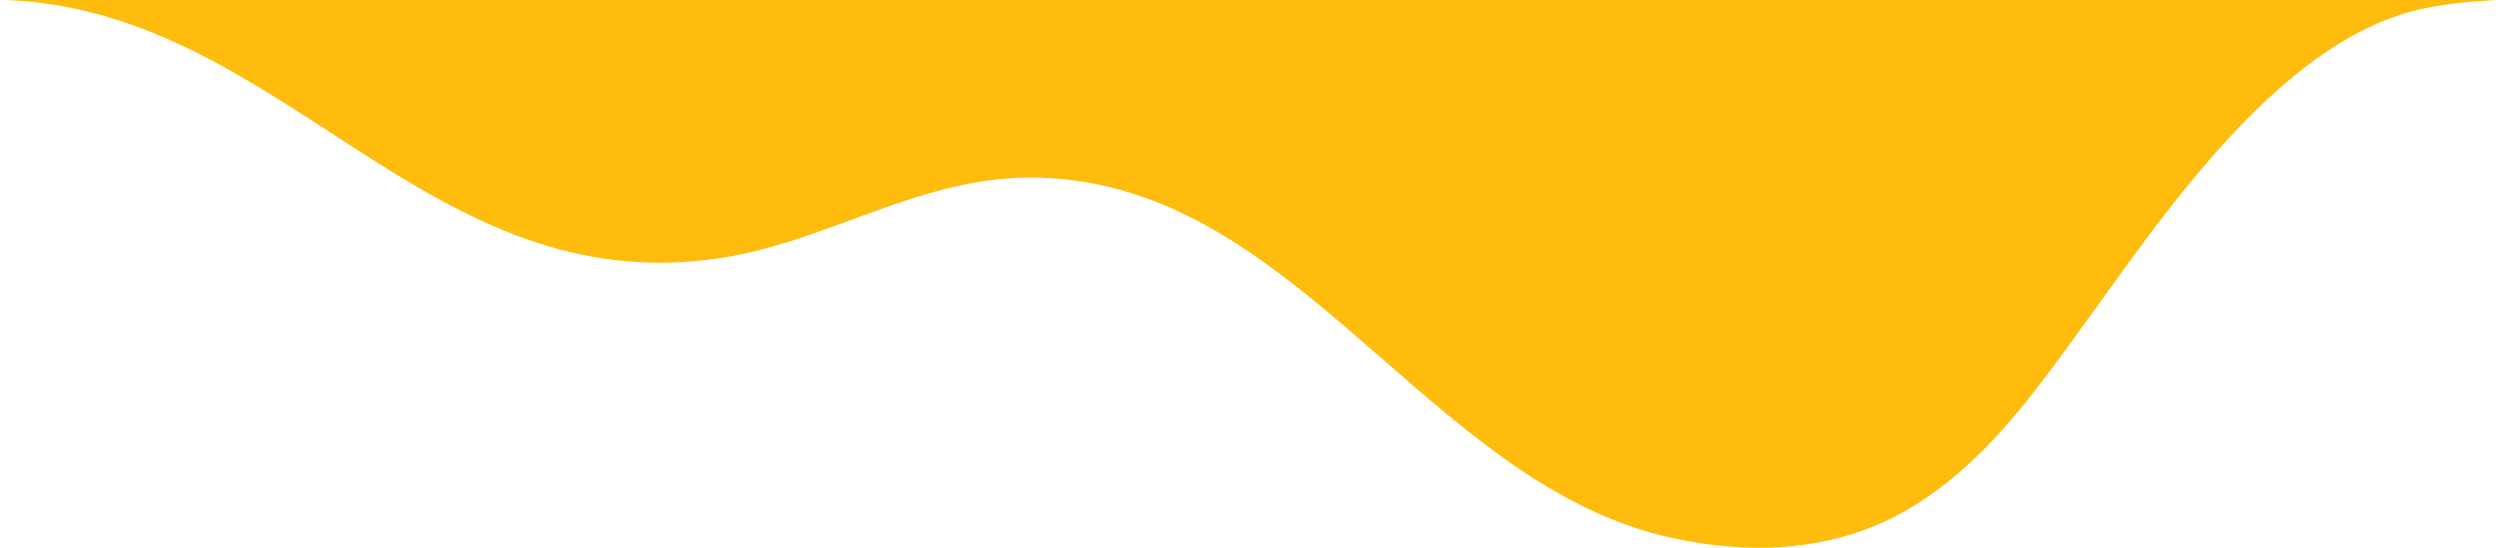 <?xml version="1.0" encoding="UTF-8"?>
<svg width="178px" height="39px" viewBox="0 0 178 39" version="1.1" xmlns="http://www.w3.org/2000/svg" xmlns:xlink="http://www.w3.org/1999/xlink">
    <!-- Generator: Sketch 52.6 (67491) - http://www.bohemiancoding.com/sketch -->
    <title>Melt</title>
    <desc>Created with Sketch.</desc>
    <g id="English-design" stroke="none" stroke-width="1" fill="none" fill-rule="evenodd">
        <g id="30-Join-us" transform="translate(-271, -2489)" fill="#FFBC0D">
            <g id="Content" transform="translate(150, 210)">
                <g id="Info" transform="translate(0, 1829)">
                    <g id="01">
                        <g id="Bg" transform="translate(0, 166)">
                            <path d="M115,284 L121.46,284 C141.32,284.816 151.386,305.626 172.389,302.357 C179.965,301.179 186.276,296.711 194.189,296.645 C213.133,296.491 222.431,318.5 240.104,322.315 C245.403,323.459 250.965,323.309 255.87,320.797 C260.171,318.596 263.512,314.949 266.405,311.136 C271.409,304.544 275.866,297.399 281.848,291.628 C285.102,288.491 289.028,285.577 293.486,284.621 C295.219,284.251 296.968,284.093 298.722,284 L306,284" id="Melt"></path>
                        </g>
                    </g>
                </g>
            </g>
        </g>
    </g>
</svg>